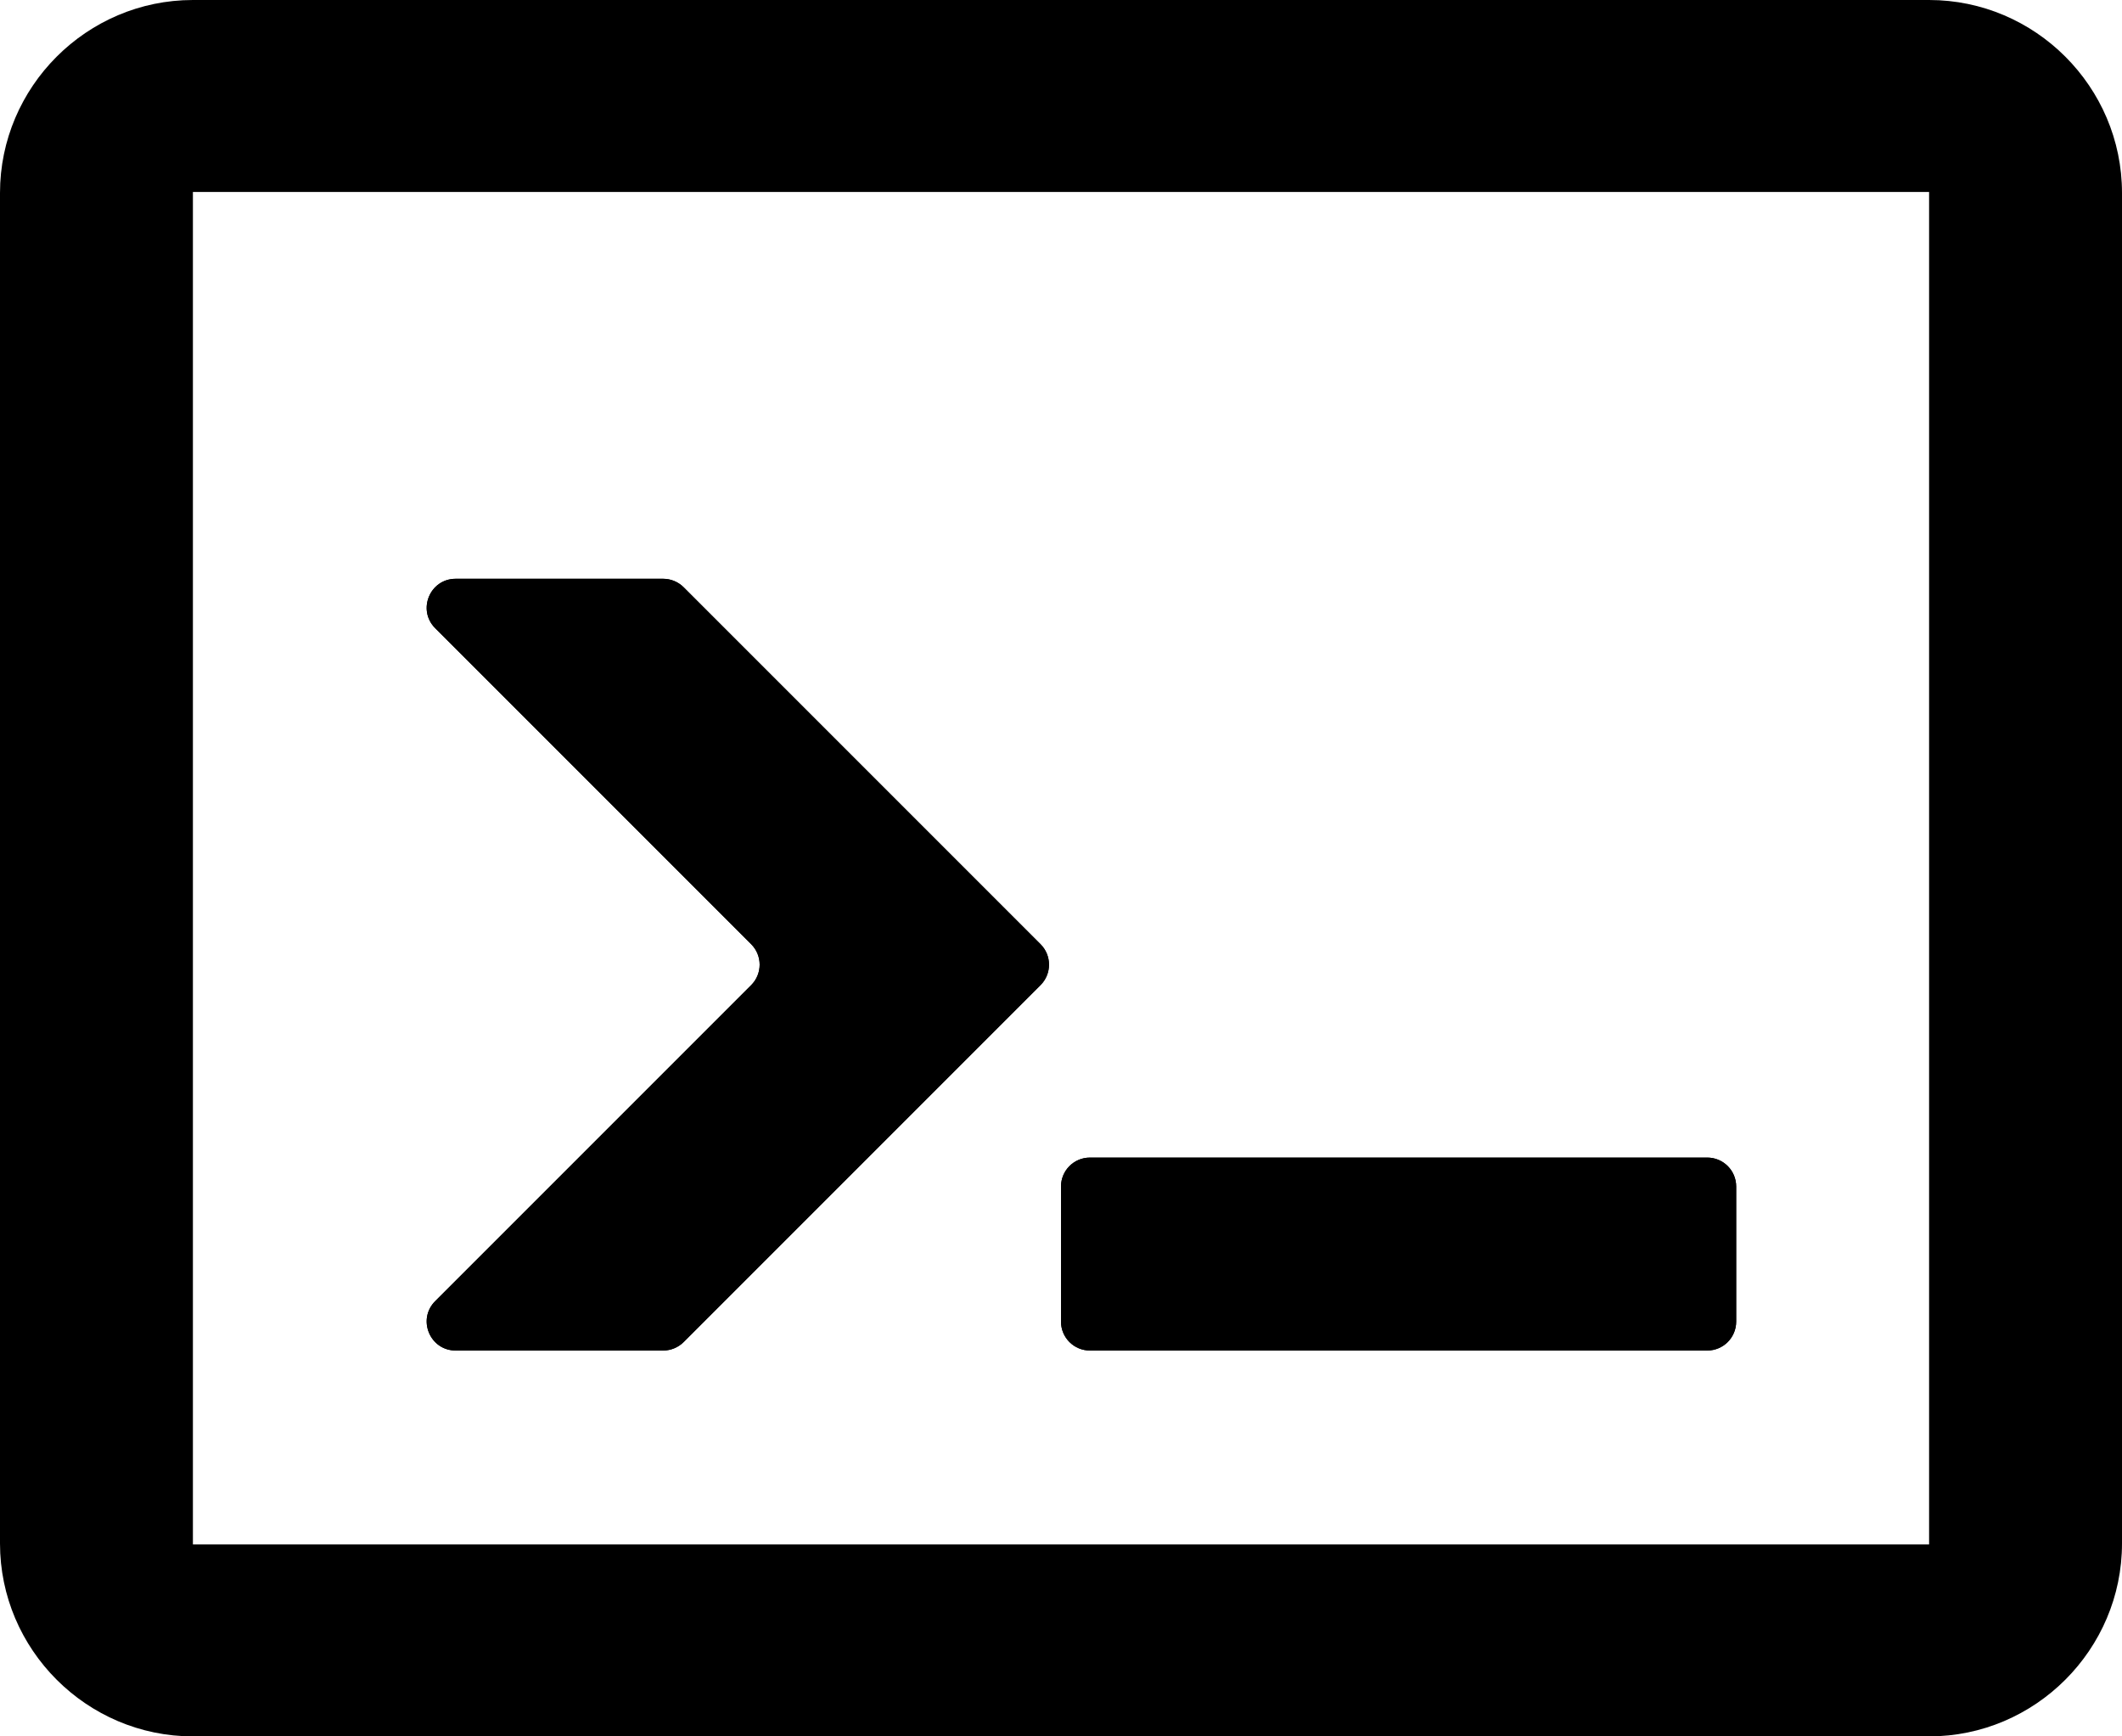 <svg width="22" height="18" viewBox="0 0 22 18" fill="currentColor" xmlns="http://www.w3.org/2000/svg">
<path d="M20 0H2C0.9 0 0 0.9 0 2V16C0 17.1 0.9 18 2 18H20C21.1 18 22 17.1 22 16V2C22 0.9 21.1 0 20 0ZM20 16.01H2V1.99H20V16.01Z"/>
<path d="M6.876 6H4.724C4.457 6 4.323 6.323 4.512 6.512L7.788 9.788C7.905 9.905 7.905 10.095 7.788 10.212L4.512 13.488C4.323 13.677 4.457 14 4.724 14H6.876C6.955 14 7.032 13.968 7.088 13.912L10.788 10.212C10.905 10.095 10.905 9.905 10.788 9.788L7.088 6.088C7.032 6.032 6.955 6 6.876 6Z"/>
<path fill-rule="evenodd" clip-rule="evenodd" d="M4.512 6.512C4.323 6.323 4.457 6 4.724 6H6.876C6.955 6 7.032 6.032 7.088 6.088L10.788 9.788C10.905 9.905 10.905 10.095 10.788 10.212L7.088 13.912C7.032 13.968 6.955 14 6.876 14H4.724C4.457 14 4.323 13.677 4.512 13.488L7.788 10.212C7.905 10.095 7.905 9.905 7.788 9.788L4.512 6.512ZM6.414 7L8.495 9.081C9.003 9.588 9.003 10.412 8.495 10.919L6.414 13H6.586L9.586 10L6.586 7H6.414Z"/>
<path d="M11 13.7V12.3C11 12.134 11.134 12 11.3 12H17.7C17.866 12 18 12.134 18 12.3V13.7C18 13.866 17.866 14 17.7 14H11.3C11.134 14 11 13.866 11 13.7Z"/>
<path fill-rule="evenodd" clip-rule="evenodd" d="M11 12.3V13.7C11 13.866 11.134 14 11.3 14H17.7C17.866 14 18 13.866 18 13.7V12.3C18 12.134 17.866 12 17.7 12H11.3C11.134 12 11 12.134 11 12.3Z"/>
</svg>
